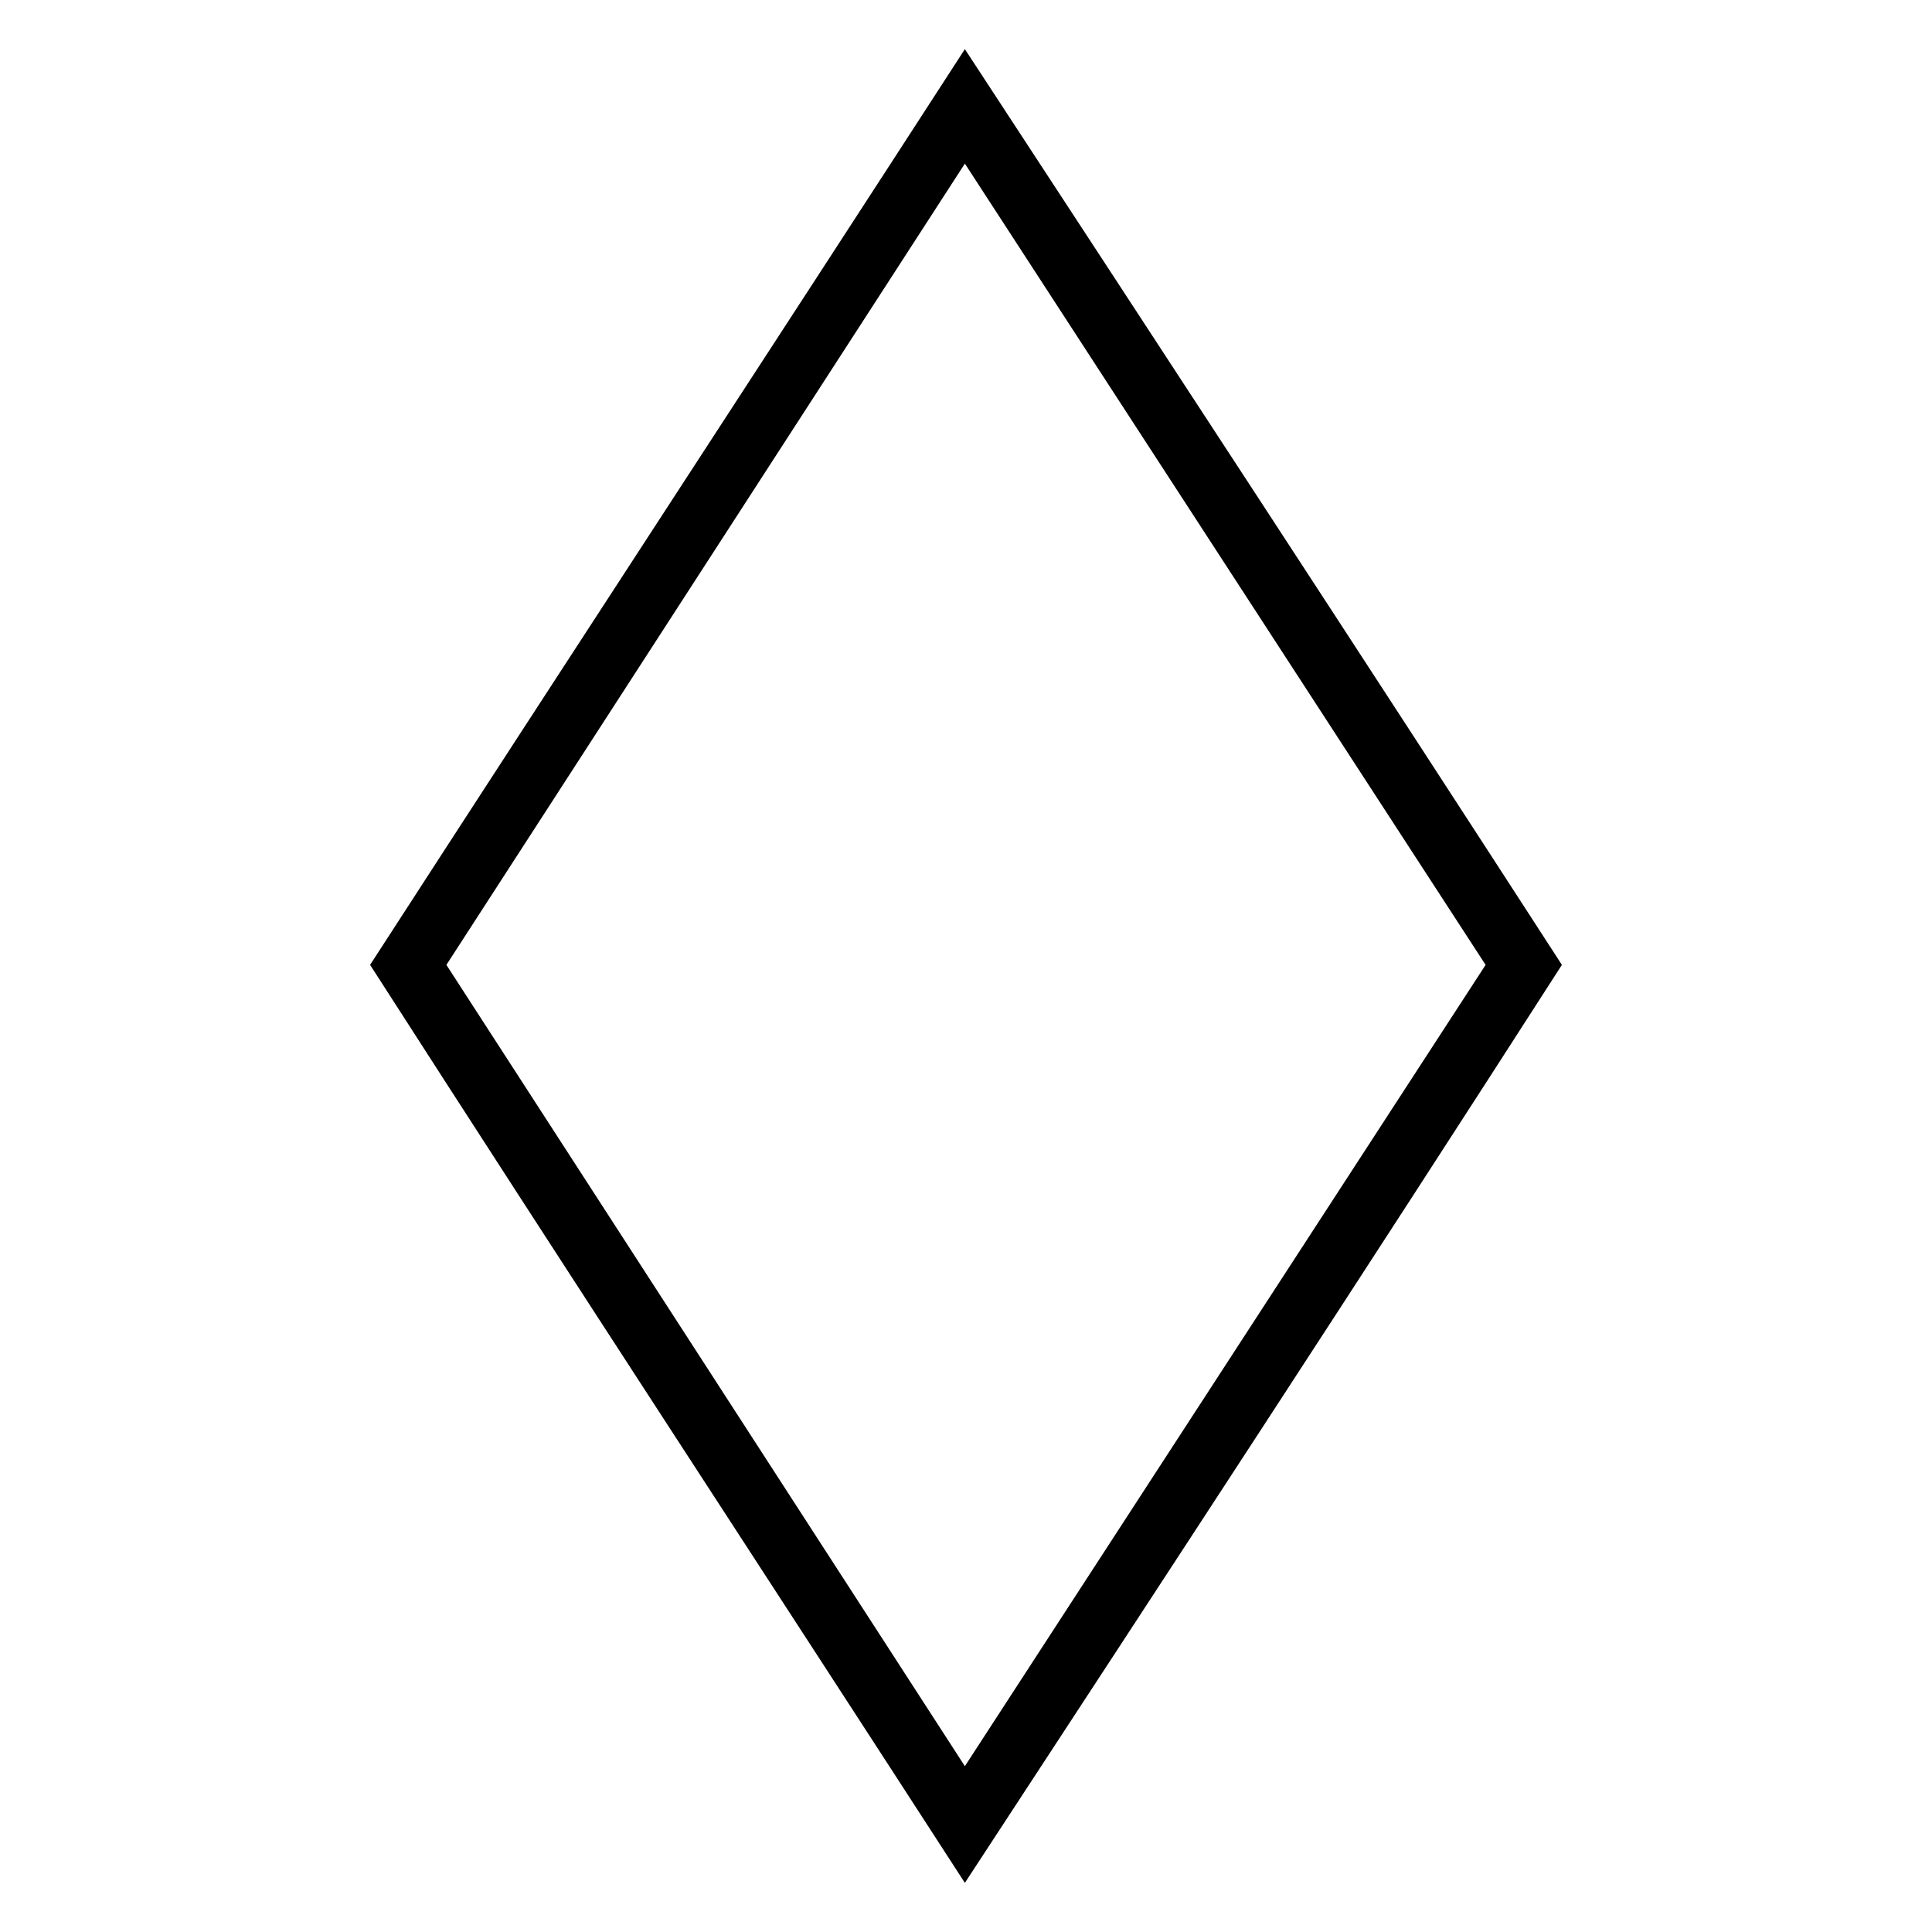<?xml version="1.0" encoding="UTF-8"?>
<!-- Uploaded to: SVG Repo, www.svgrepo.com, Generator: SVG Repo Mixer Tools -->
<svg fill="#000000" width="800px" height="800px" version="1.1" viewBox="144 144 512 512" xmlns="http://www.w3.org/2000/svg">
 <path d="m399.7 157.02c52.938 80.895 105.88 161.79 158.22 242.68-52.344 81.488-105.28 162.39-158.22 243.28-52.344-80.895-105.28-161.79-157.62-243.28 52.344-80.895 105.28-161.79 157.62-242.68zm0 30.336-137.4 212.35 137.4 212.35 138-212.35z"/>
</svg>